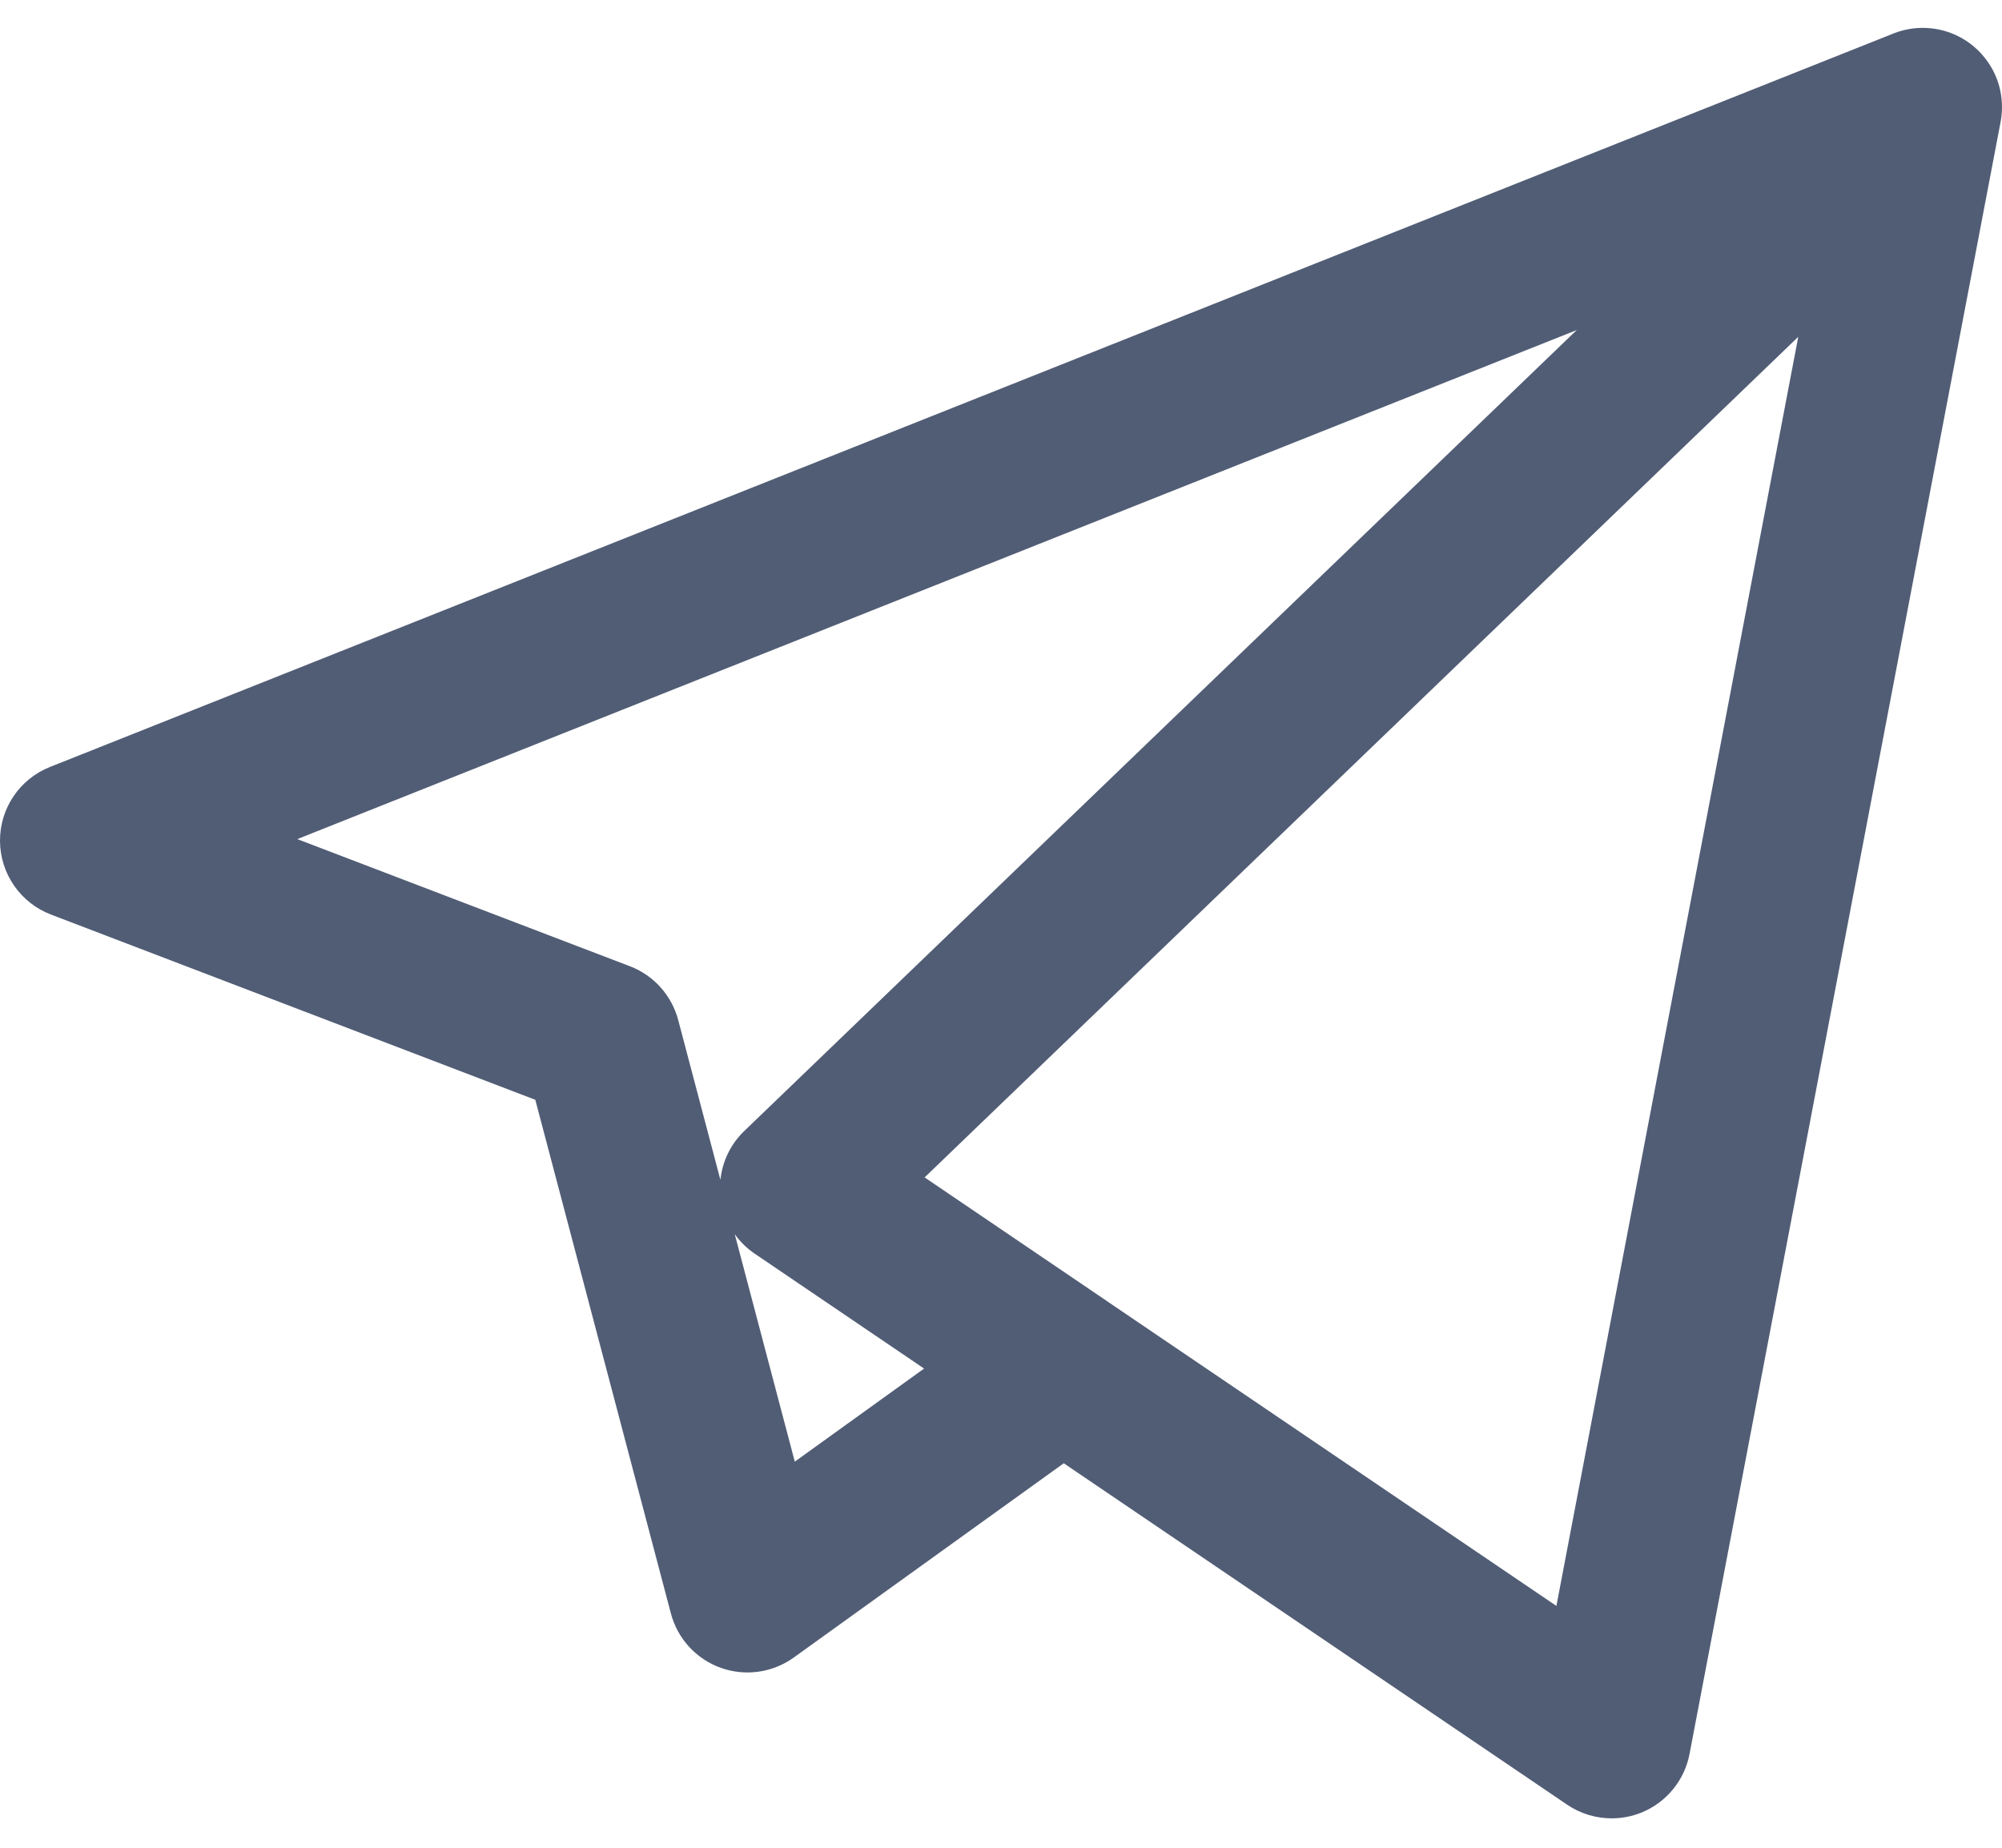 <svg width="26" height="24" viewBox="0 0 26 24" fill="none" xmlns="http://www.w3.org/2000/svg">
<path d="M20.931 23.618C20.728 23.618 20.526 23.558 20.353 23.441L13.815 19.006L10.309 21.529C10.034 21.727 9.68 21.777 9.36 21.663C9.041 21.548 8.799 21.284 8.713 20.957L6.952 14.285L0.662 11.879C0.266 11.728 0.003 11.349 -6.57121e-06 10.925C-0.003 10.501 0.255 10.118 0.649 9.962L24.568 0.444C24.677 0.398 24.792 0.371 24.907 0.364C24.949 0.361 24.99 0.361 25.032 0.364C25.272 0.378 25.507 0.476 25.691 0.656C25.71 0.675 25.728 0.694 25.745 0.714C25.898 0.888 25.982 1.1 25.997 1.316C26.001 1.37 26.001 1.425 25.996 1.48C25.993 1.52 25.987 1.559 25.979 1.598L21.942 22.782C21.877 23.122 21.645 23.407 21.325 23.54C21.198 23.592 21.064 23.618 20.931 23.618ZM14.389 16.909L20.213 20.859L23.354 4.375L12.008 15.293L14.362 16.89C14.371 16.896 14.38 16.902 14.389 16.909ZM9.542 16.03L10.322 18.985L12.001 17.776L9.802 16.284C9.699 16.215 9.612 16.128 9.542 16.03ZM3.861 10.899L8.18 12.55C8.49 12.668 8.723 12.929 8.808 13.249L9.356 15.325C9.381 15.085 9.489 14.86 9.666 14.69L20.477 4.287L3.861 10.899Z" fill="#515D75"/>
</svg>
